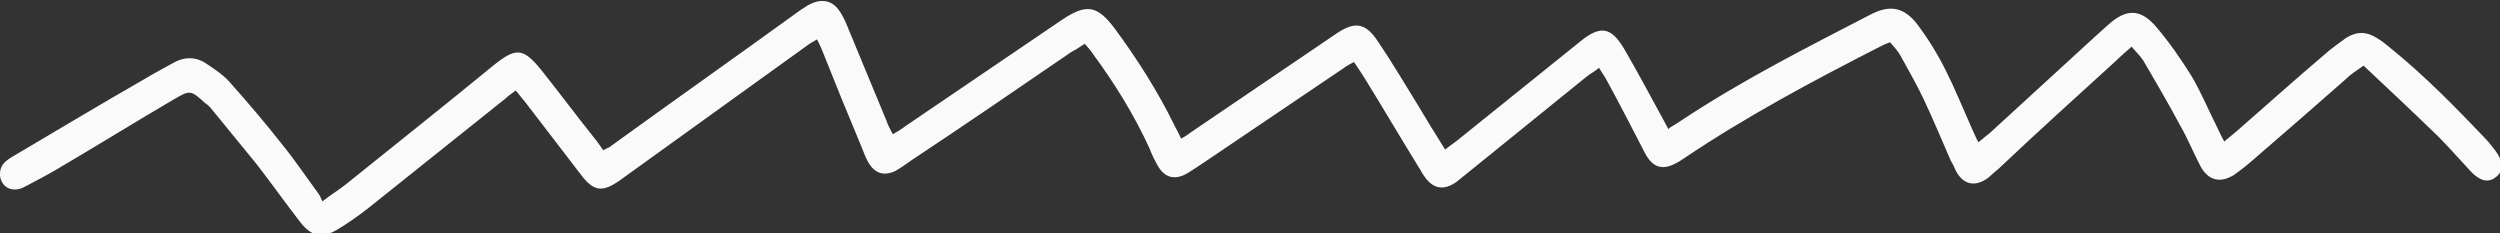 <?xml version="1.0" encoding="UTF-8"?>
<svg id="Layer_1" xmlns="http://www.w3.org/2000/svg" xmlns:xlink="http://www.w3.org/1999/xlink" version="1.1" viewBox="0 0 342.7 32">
  <rect x="0" y="0" width="342.7" height="32" fill="#333333" stroke="none"/>
  <!-- Generator: Adobe Illustrator 29.3.1, SVG Export Plug-In . SVG Version: 2.1.0 Build 151)  -->
  <defs>
    <style>
      .st0 {
        fill: none;
      }

      .st1 {
        fill: #fafafa;
      }

      .st2 {
        clip-path: url(#clippath);
      }
    </style>
    <clipPath id="clippath">
      <rect class="st0" width="342.7" height="32"/>
    </clipPath>
  </defs>
  <g class="st2">
    <path class="st1" d="M228.9,17.5c.7-.4,1.3-.8,1.9-1.2,8.2-5.4,16.9-9.8,25.6-14.3,2.7-1.4,4.6-1,6.4,1.3,1.5,2,2.8,4.1,3.9,6.3,1.3,2.6,2.4,5.3,3.6,8,.3.6.5,1.2.9,1.9.6-.5,1.1-.9,1.6-1.3,4.8-4.4,9.5-8.7,14.3-13.1.7-.6,1.3-1.2,2-1.8,2.4-2.1,4.3-2.1,6.4.3,1.8,2.1,3.4,4.4,4.9,6.8,1.3,2.2,2.3,4.6,3.5,7,.3.6.6,1.3,1,2,.7-.6,1.2-1,1.8-1.5,3.9-3.4,7.8-6.9,11.8-10.3,1-.9,2-1.6,3.1-2.4,1.4-.9,2.8-.9,4.2,0,.7.4,1.3.9,1.9,1.4,4.7,3.8,8.9,8.1,13,12.4.5.5.9,1.1,1.4,1.7,1.1,1.5,1.1,2.8,0,3.6-1,.8-2.2.5-3.4-.8-1.7-1.8-3.3-3.7-5.1-5.4-3.1-3-6.3-6-9.6-9.1-1,.7-1.8,1.2-2.5,1.9-4.1,3.6-8.2,7.2-12.4,10.8-.9.8-1.9,1.6-2.9,2.3-1.8,1.1-3.4.8-4.5-1.1-1-1.9-1.8-3.9-2.9-5.8-1.6-3-3.3-5.9-5-8.8-.4-.6-1-1.2-1.6-1.9-.8.7-1.5,1.3-2.1,1.9-5.4,4.9-10.8,9.8-16.1,14.8-.5.4-1,.9-1.5,1.3-1.8,1.3-3.4.9-4.4-1-.2-.5-.4-.9-.7-1.4-1.2-2.8-2.4-5.6-3.7-8.4-1-2.1-2.1-4-3.2-6-.4-.7-.9-1.2-1.4-1.8-.6.2-1,.4-1.4.6-9.2,4.7-18.4,9.6-27,15.4-.3.2-.6.4-1,.6-1.9,1-3.2.5-4.2-1.4-1.7-3.3-3.4-6.6-5.2-9.9-.3-.6-.7-1.1-1.1-1.8-.6.5-1.2.8-1.7,1.2-5.1,4.1-10.1,8.2-15.2,12.3-.9.7-1.7,1.4-2.6,2.1-1.8,1.3-3.3,1-4.5-.8-.3-.4-.5-.9-.8-1.3-2.4-3.9-4.7-7.8-7.1-11.7-.5-.8-1-1.6-1.7-2.6-.6.3-1.1.6-1.5.9-6.4,4.3-12.7,8.6-19.1,12.9-.8.5-1.6,1.1-2.5,1.6-1.6.8-2.9.4-3.8-1.2-.4-.7-.8-1.5-1.1-2.3-2.1-4.6-4.7-8.8-7.7-12.9-.3-.5-.7-.9-1.2-1.5-.6.4-1.2.8-1.8,1.1-7.3,5-14.6,10-22,14.9-.7.5-1.4,1-2.1,1.4-1.6.8-2.9.4-3.8-1.2-.4-.7-.7-1.6-1-2.3-1.8-4.3-3.6-8.7-5.3-13-.2-.5-.4-.9-.7-1.5-.5.3-.9.5-1.3.8-8.6,6.2-17.1,12.3-25.7,18.5-2.4,1.7-3.6,1.6-5.4-.8-2.5-3.3-5.1-6.6-7.6-9.9-.4-.5-.8-1-1.3-1.6-.5.4-1,.7-1.4,1.1-6.3,5-12.6,10.1-18.9,15.1-1.3,1-2.7,2-4.2,2.9-2.1,1.2-3.5.9-5-1-2.1-2.7-4-5.4-6.1-8.1-2.1-2.6-4.2-5.1-6.3-7.7-.2-.2-.4-.4-.6-.5-2.1-1.9-2.1-1.9-4.5-.5-5.3,3.1-10.6,6.4-15.9,9.5-1.5.9-3.1,1.7-4.6,2.5-1.3.6-2.5.2-3-.9-.4-.8-.2-1.9.4-2.5.3-.3.6-.5.9-.7,6.1-3.6,12.1-7.2,18.2-10.7,1.3-.8,2.7-1.5,4.1-2.3,1.6-.9,3.2-.8,4.6.2,1.2.8,2.4,1.6,3.3,2.7,2.4,2.7,4.7,5.4,6.9,8.2,1.8,2.2,3.4,4.6,5.1,6.9.2.3.3.6.5,1,1.3-1,2.3-1.6,3.3-2.4,6.7-5.4,13.4-10.7,20.1-16.2,3.1-2.5,4.1-2.5,6.6.6,2.4,3,4.7,6.1,7.1,9.1.5.6.9,1.2,1.4,1.9.3-.2.6-.3.8-.4,8.7-6.3,17.5-12.5,26.2-18.8.5-.3,1-.7,1.5-.9,1.5-.7,2.9-.4,3.8.9.6.8,1,1.8,1.4,2.8,1.7,4.1,3.4,8.2,5.1,12.3.2.6.5,1.2.9,1.9.7-.4,1.2-.7,1.7-1.1,7.2-4.9,14.3-9.7,21.5-14.6,3.3-2.2,4.8-2,7.2,1.2,3.1,4.2,5.9,8.6,8.2,13.3.3.6.6,1.1.9,1.8.6-.3,1-.6,1.4-.9,6.6-4.5,13.3-9,19.9-13.5,2.5-1.7,4-1.5,5.7,1.1,1.9,2.8,3.6,5.7,5.4,8.6,1.2,2,2.4,4,3.8,6.2.6-.5,1.1-.8,1.6-1.2,5.6-4.5,11.3-9.1,16.9-13.6,2.8-2.3,4.3-2,6.1,1.1,1.8,3.1,3.5,6.3,5.2,9.4.2.4.5.9.8,1.5"/>
  </g>
</svg>